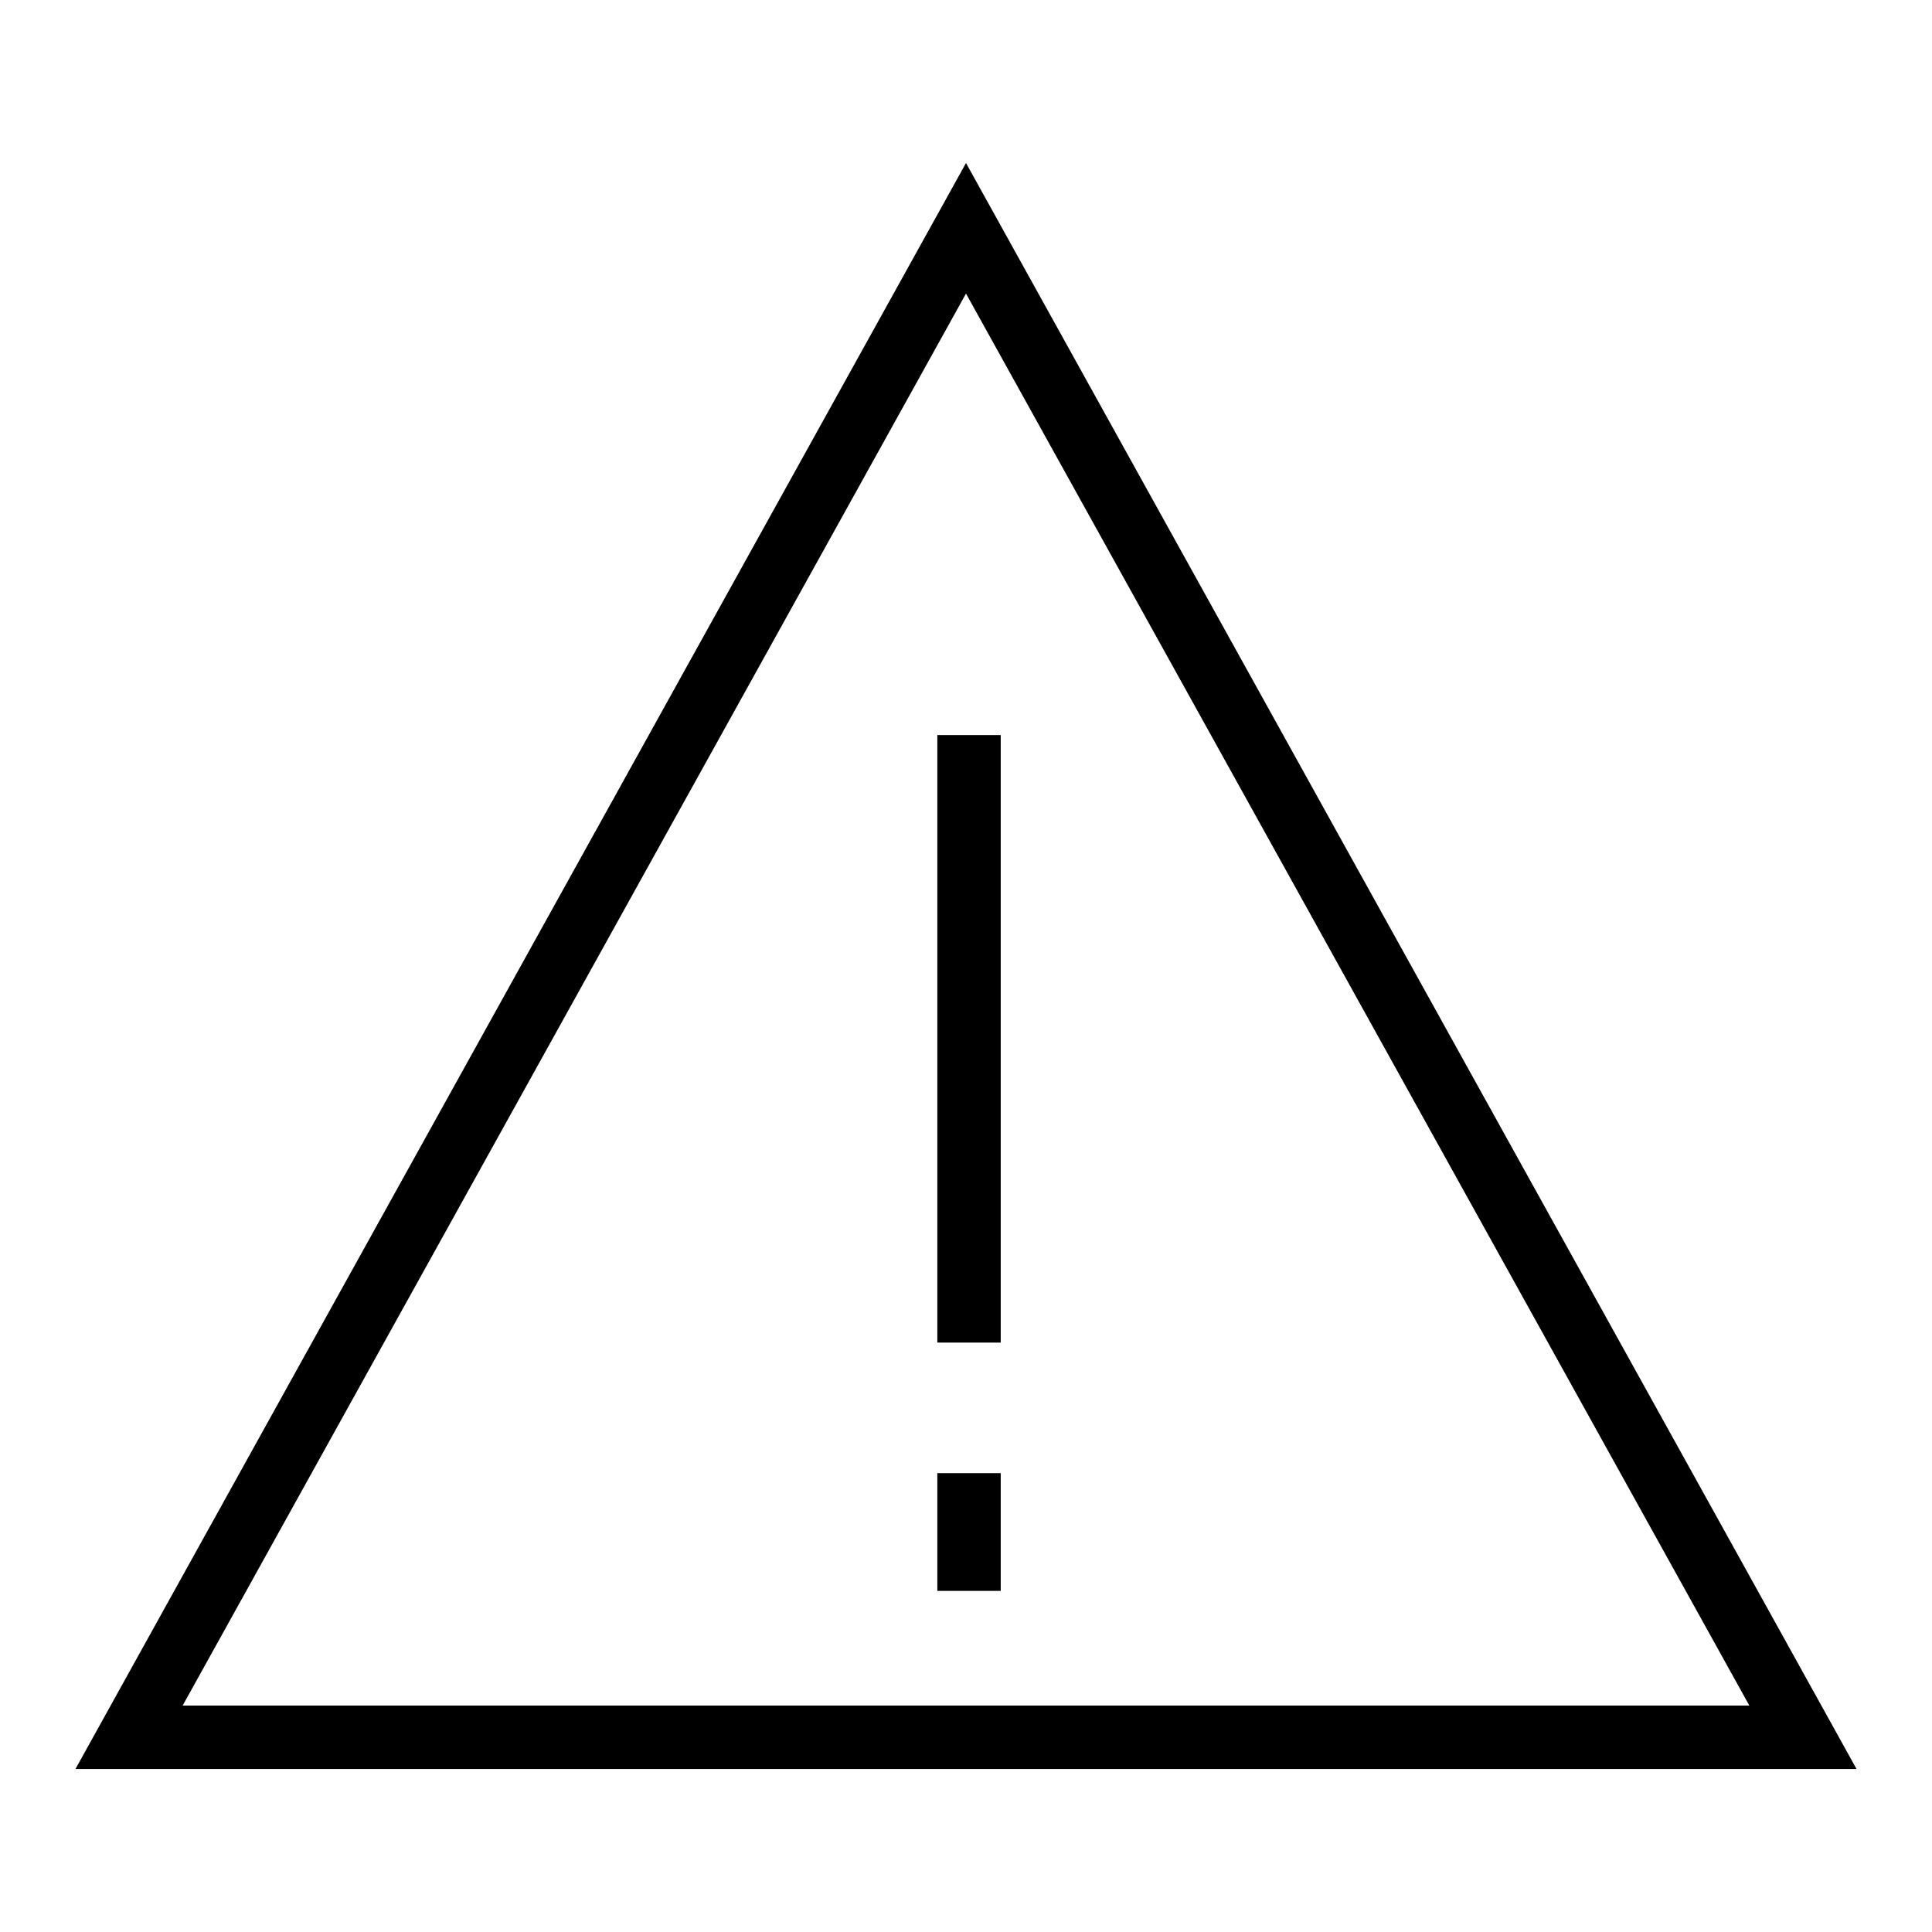 <?xml version="1.0" encoding="utf-8"?>
<!-- Svg Vector Icons : http://www.onlinewebfonts.com/icon -->
<!DOCTYPE svg PUBLIC "-//W3C//DTD SVG 1.1//EN" "http://www.w3.org/Graphics/SVG/1.1/DTD/svg11.dtd">
<svg version="1.1" xmlns="http://www.w3.org/2000/svg" xmlns:xlink="http://www.w3.org/1999/xlink" x="0px" y="0px" viewBox="0 0 256 256" enable-background="new 0 0 256 256" xml:space="preserve">
<g><g><path fill="#000000" d="M128,21.6L10,234.4h236L128,21.6z M128,38.9L231.8,226H24.2L128,38.9z"/><path fill="#000000" d="M124.2,97.4h8.4v80.5h-8.4V97.4L124.2,97.4z"/><path fill="#000000" d="M124.2,195.2h8.4v15.6h-8.4V195.2z"/></g></g>
</svg>